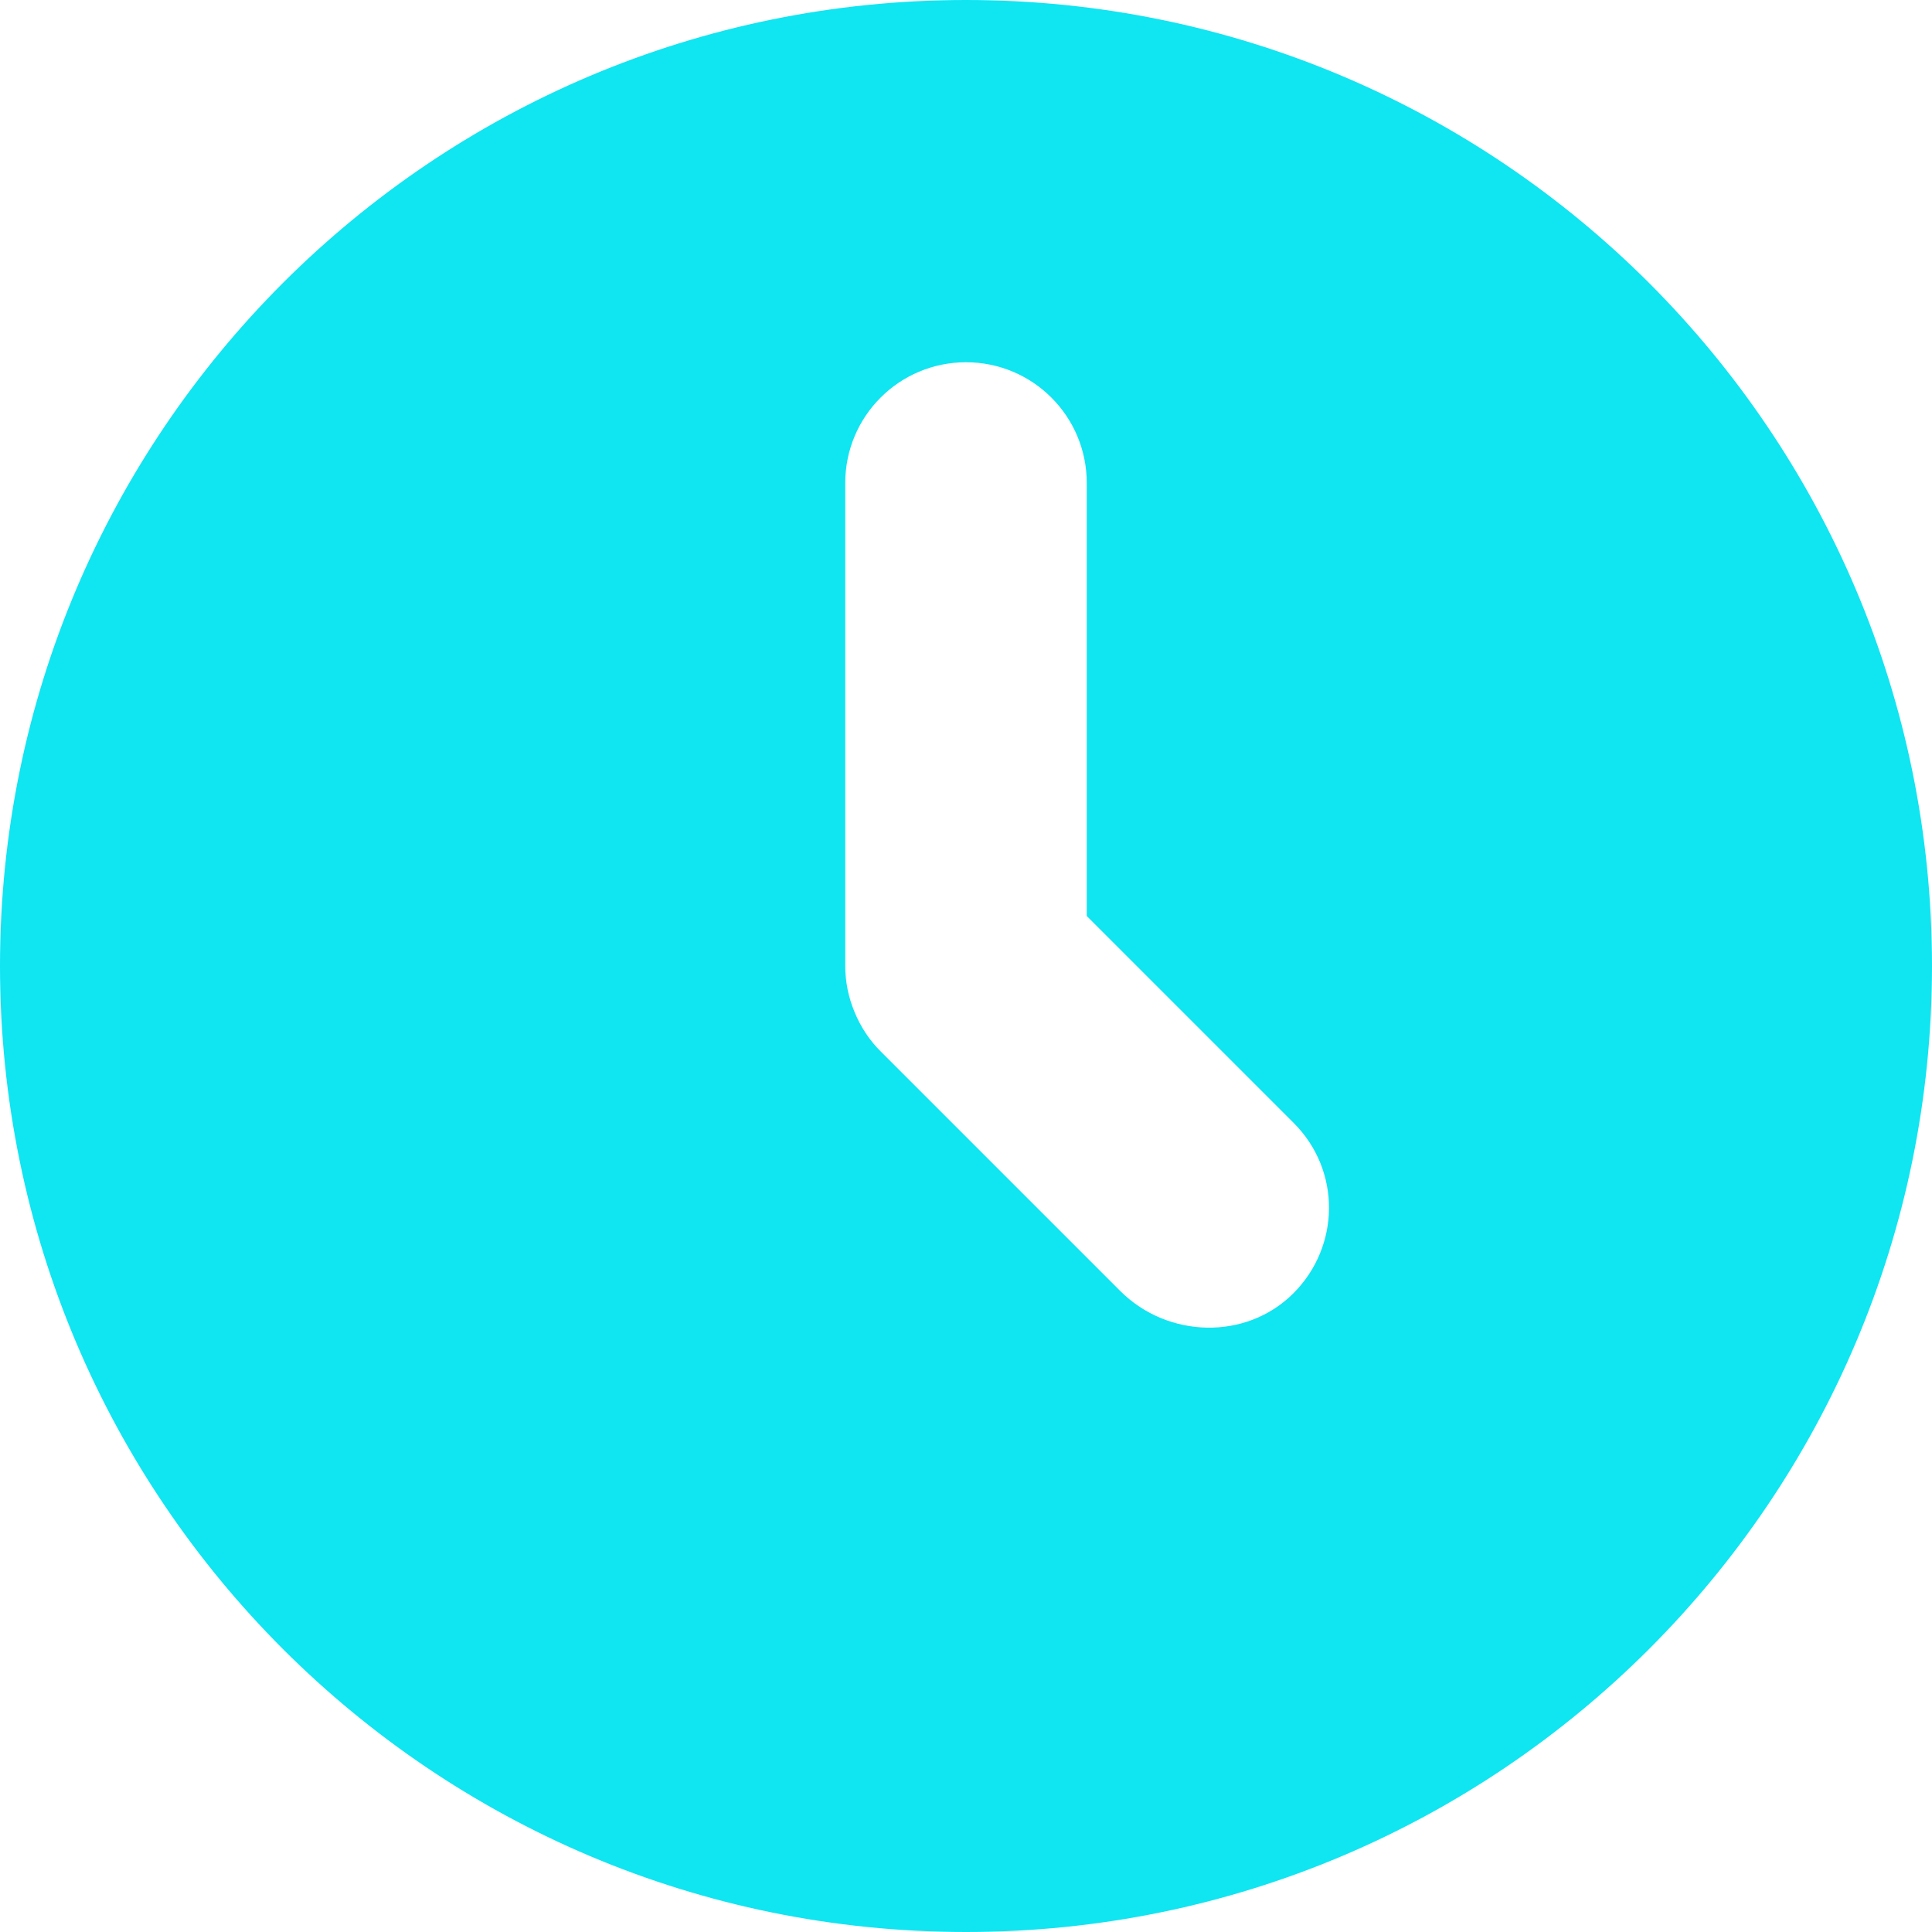 <!DOCTYPE svg PUBLIC "-//W3C//DTD SVG 1.1//EN" "http://www.w3.org/Graphics/SVG/1.1/DTD/svg11.dtd">
<!-- Uploaded to: SVG Repo, www.svgrepo.com, Transformed by: SVG Repo Mixer Tools -->
<svg version="1.0" id="Layer_1" xmlns="http://www.w3.org/2000/svg" xmlns:xlink="http://www.w3.org/1999/xlink" width="800px" height="800px" viewBox="0 0 64 64" enable-background="new 0 0 64 64" xml:space="preserve" fill="#000000">
<g id="SVGRepo_bgCarrier" stroke-width="0"/>
<g id="SVGRepo_tracerCarrier" stroke-linecap="round" stroke-linejoin="round"/>
<g id="SVGRepo_iconCarrier"> <path fill="#10e5f2" d="M32,0C14.328,0,0,14.328,0,32s14.328,32,32,32s32-14.328,32-32S49.672,0,32,0z M42.844,42.844 c-1.566,1.566-4.168,1.488-5.734-0.078l-7.934-7.934c-0.371-0.367-0.664-0.812-0.867-1.305C28.105,33.039,28,32.523,28,32V16 c0-2.211,1.789-4,4-4s4,1.789,4,4v14.344l6.859,6.859C44.426,38.77,44.406,41.281,42.844,42.844z"/> </g>
</svg>